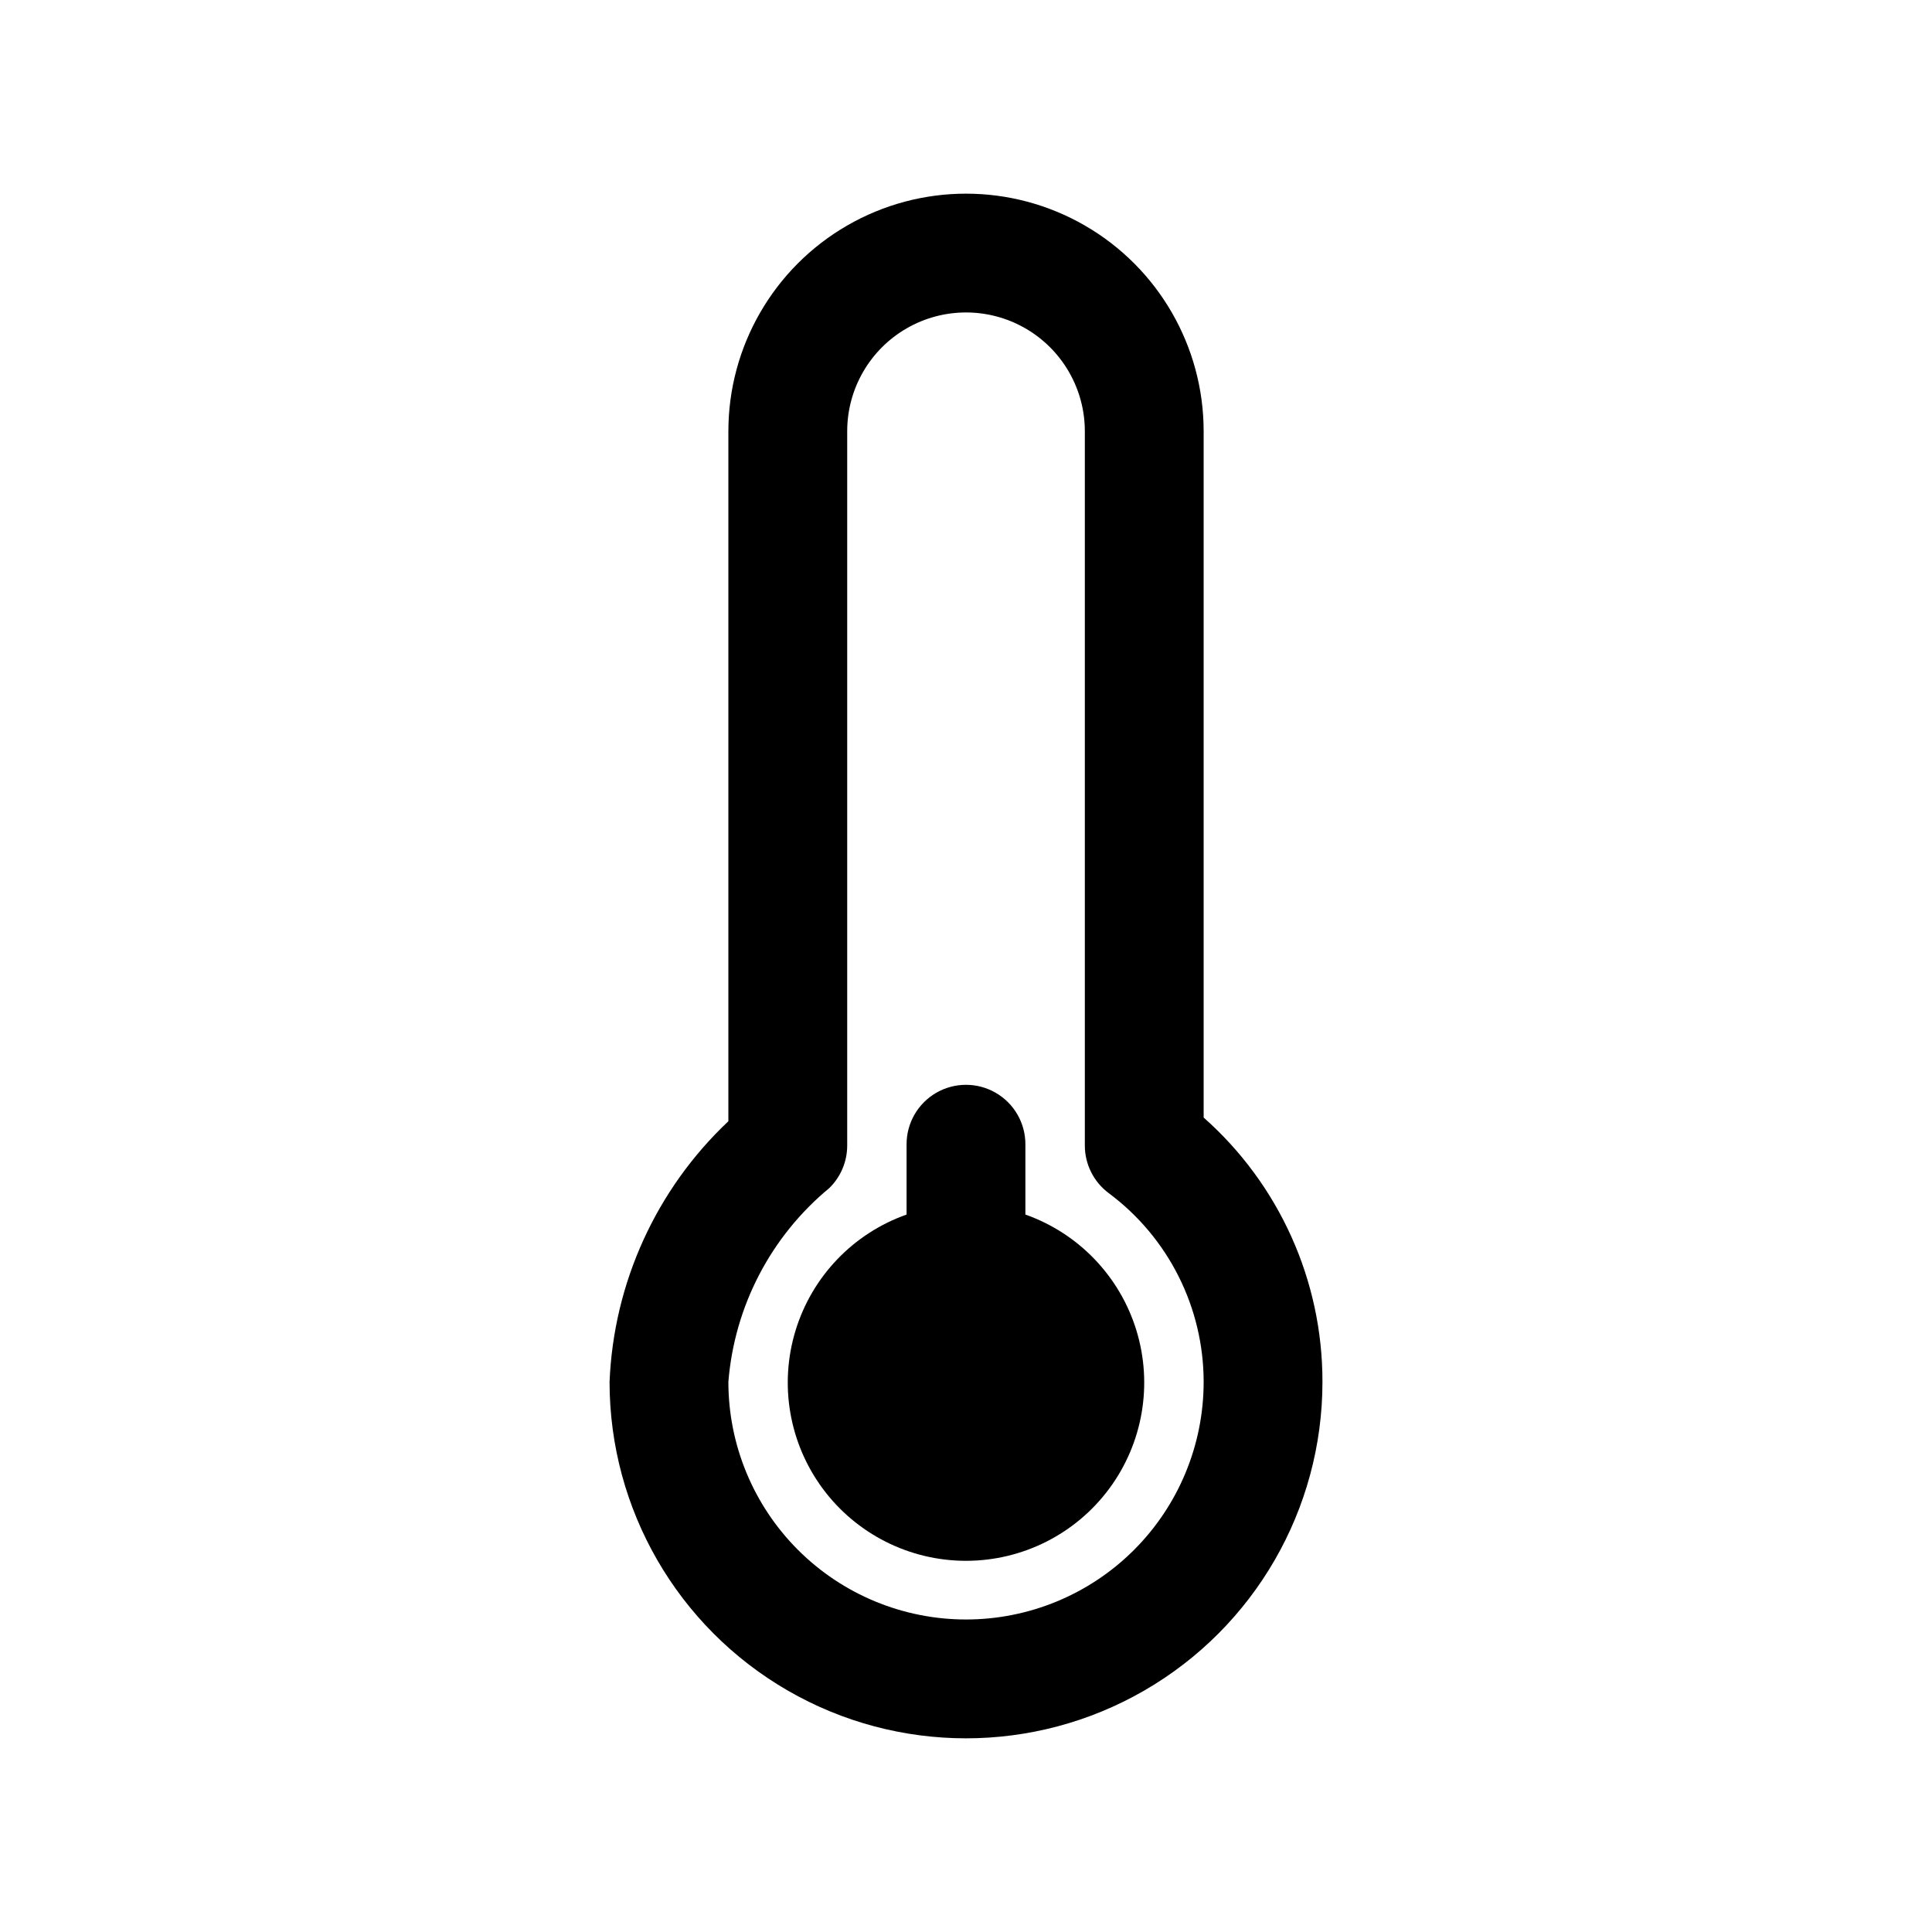 <?xml version="1.0" encoding="UTF-8"?>
<!-- Uploaded to: ICON Repo, www.iconrepo.com, Generator: ICON Repo Mixer Tools -->
<svg fill="#000000" width="800px" height="800px" version="1.1" viewBox="144 144 512 512" xmlns="http://www.w3.org/2000/svg">
 <g>
  <path d="m462.98 440.16v-181.86c0-22.496-12.004-43.289-31.488-54.539-19.488-11.25-43.492-11.25-62.977 0s-31.488 32.043-31.488 54.539v182.84c-19.113 18.027-30.414 42.82-31.488 69.07 0 33.75 18.004 64.934 47.23 81.809s65.238 16.875 94.465 0c29.227-16.875 47.23-48.059 47.23-81.809 0.039-26.785-11.43-52.293-31.484-70.047zm-62.977 133.02c-16.703 0-32.723-6.637-44.531-18.445-11.812-11.812-18.445-27.828-18.445-44.531 1.609-20.039 11.266-38.57 26.766-51.371 3.023-2.965 4.727-7.023 4.723-11.258v-189.28c0-11.25 6-21.645 15.742-27.27 9.742-5.625 21.746-5.625 31.488 0 9.742 5.625 15.746 16.02 15.746 27.27v189.28c0 4.953 2.332 9.621 6.297 12.594 15.832 11.762 25.172 30.312 25.191 50.035 0 16.703-6.637 32.719-18.445 44.531-11.812 11.809-27.832 18.445-44.531 18.445z"/>
  <path d="m415.74 465.87v-18.641c0-5.625-3-10.82-7.871-13.633s-10.875-2.812-15.746 0-7.871 8.008-7.871 13.633v18.641c-14.121 4.992-25.035 16.387-29.418 30.707-4.383 14.32-1.715 29.871 7.191 41.914 8.906 12.039 22.996 19.141 37.973 19.141s29.066-7.102 37.973-19.141c8.906-12.043 11.574-27.594 7.191-41.914-4.387-14.32-15.301-25.715-29.422-30.707z"/>
 </g>
</svg>